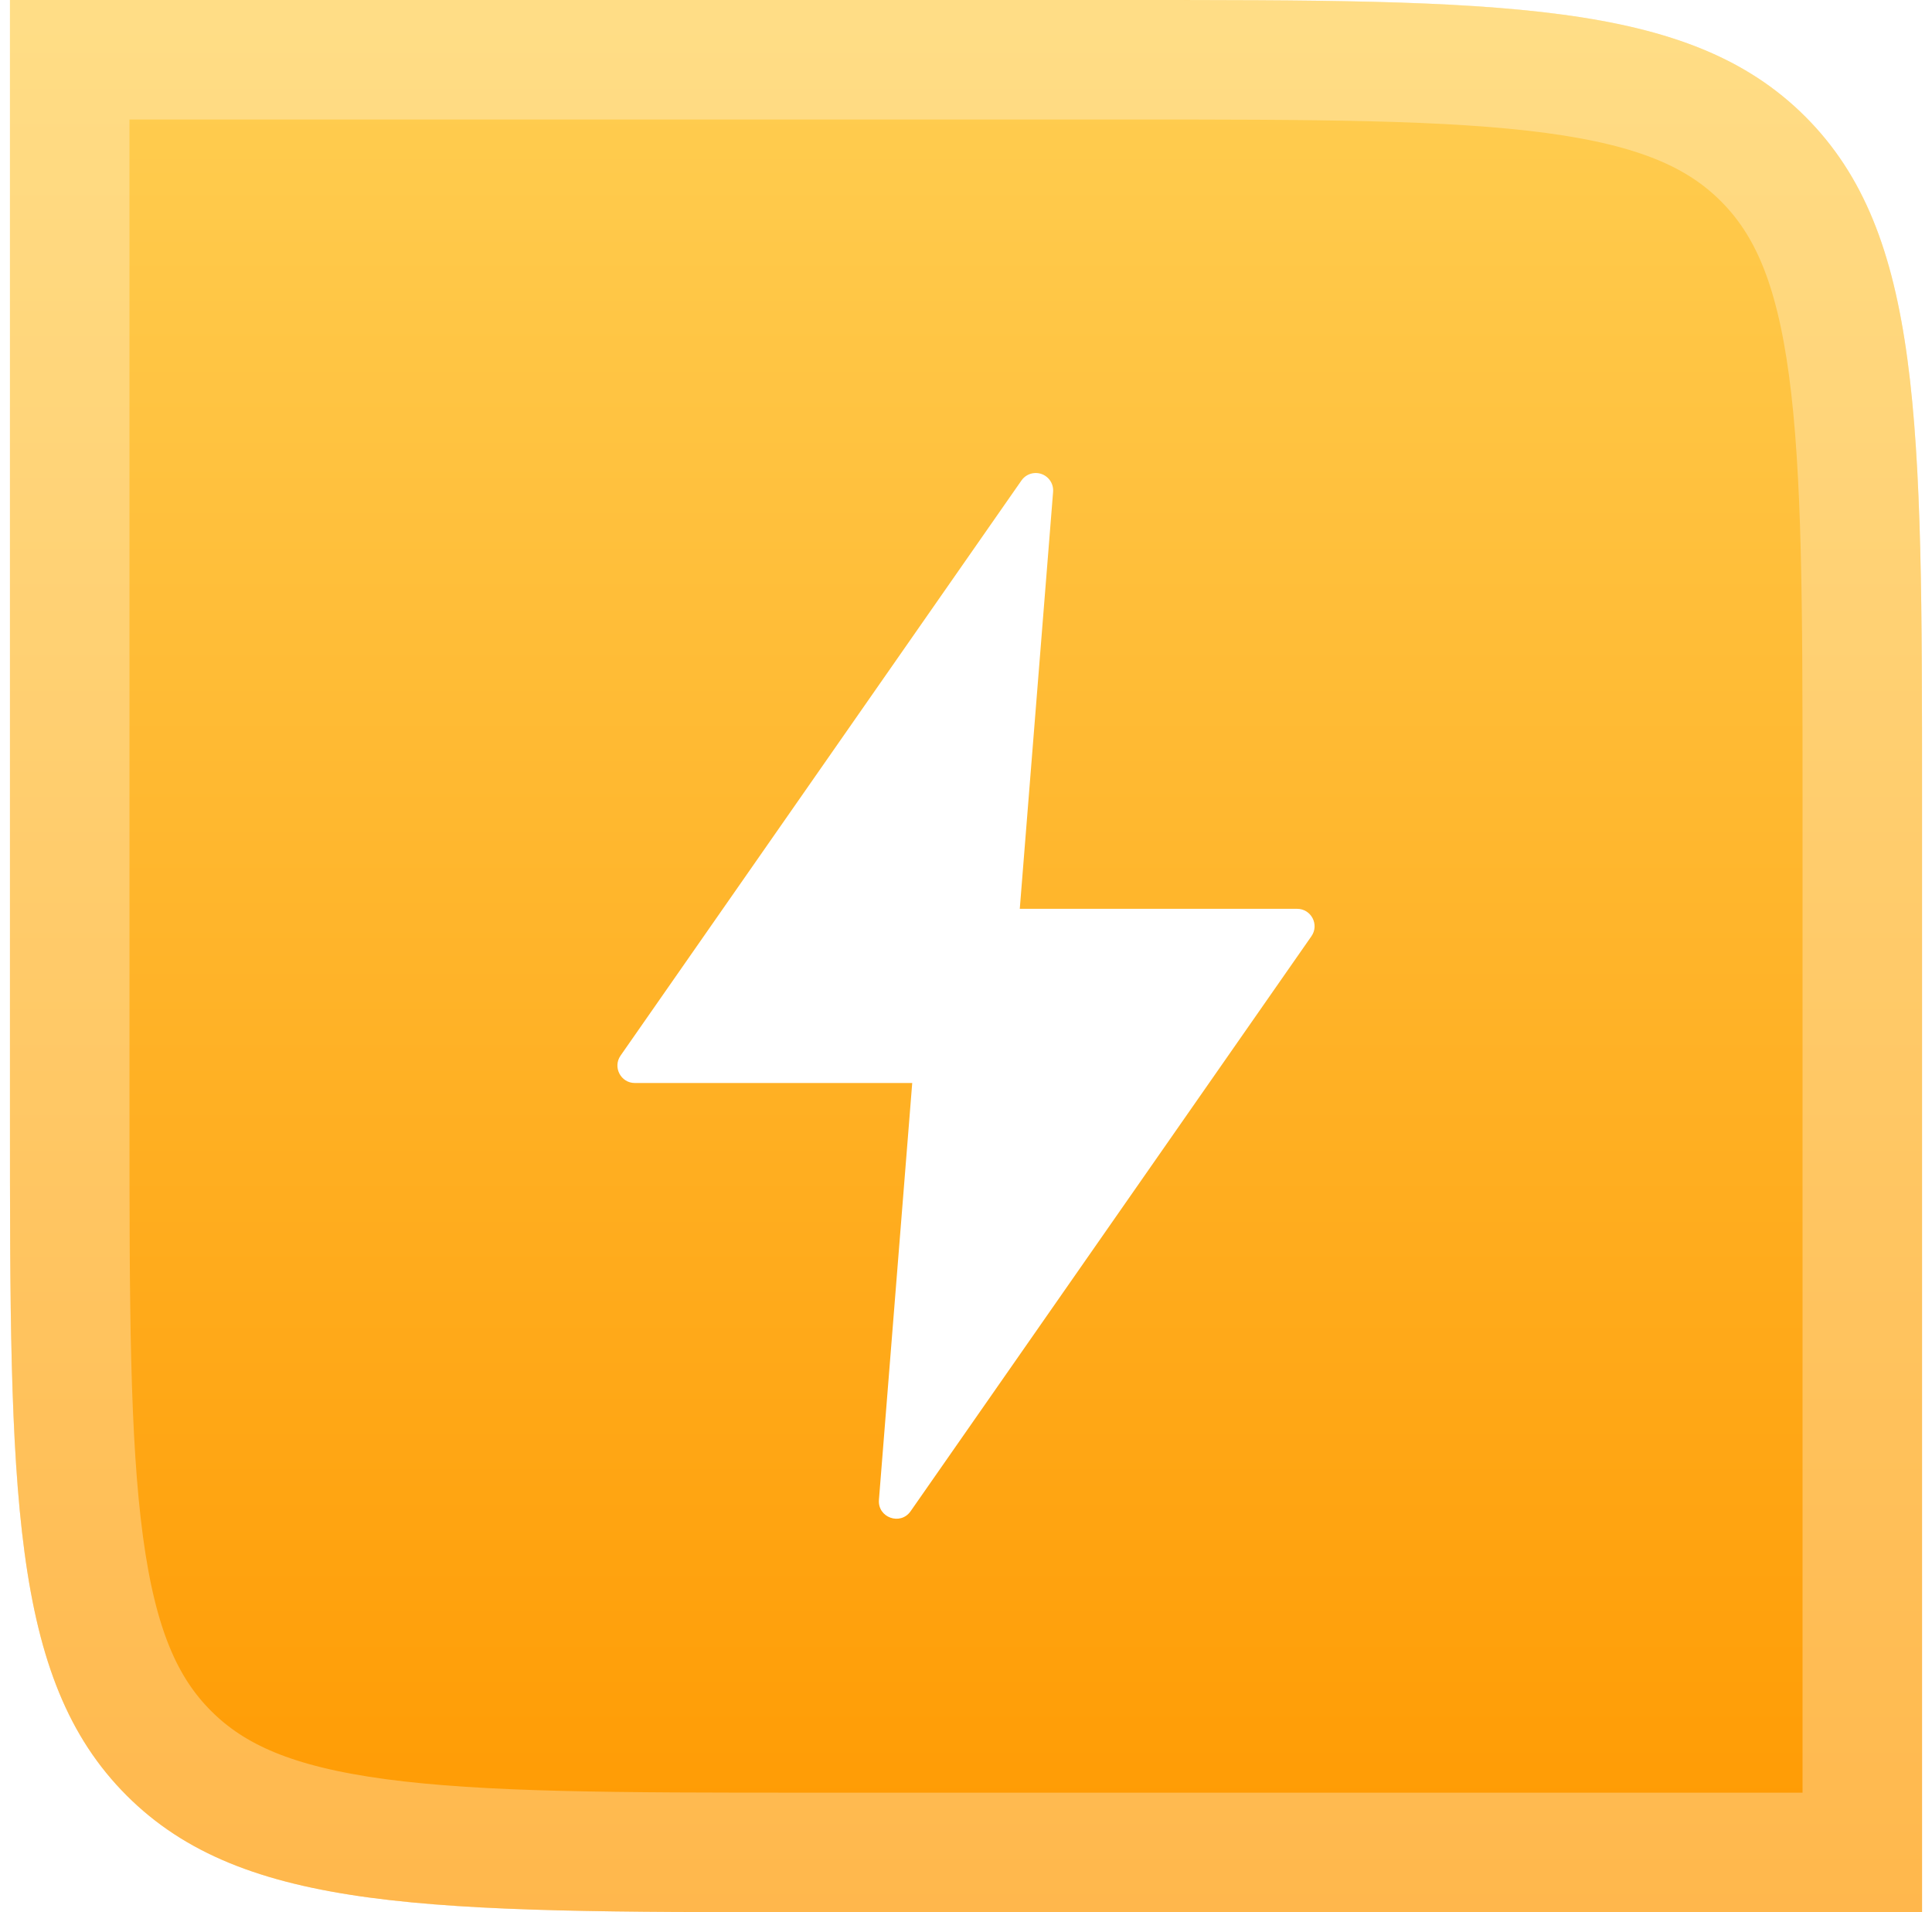 <svg width="97" height="96" viewBox="0 0 97 96" fill="none" xmlns="http://www.w3.org/2000/svg">
<path d="M0.5 0H56.5C75.356 0 84.784 0 90.642 5.858C96.5 11.716 96.5 21.144 96.5 40V96H40.5C21.644 96 12.216 96 6.358 90.142C0.5 84.284 0.5 74.856 0.5 56V0Z" fill="url(#paint0_linear_6849_35749)"/>
<path d="M3.5 3H56.5C66.013 3 72.846 3.006 78.046 3.705C83.159 4.393 86.242 5.701 88.521 7.979C90.799 10.258 92.107 13.341 92.794 18.454C93.494 23.654 93.5 30.487 93.5 40V93H40.5C30.987 93 24.154 92.994 18.954 92.294C13.841 91.607 10.758 90.299 8.479 88.021C6.201 85.742 4.893 82.659 4.205 77.546C3.506 72.346 3.5 65.513 3.5 56V3Z" stroke="white" stroke-opacity="0.3" stroke-width="6"/>
<g filter="url(#filter0_d_6849_35749)">
<path d="M51.956 21.749C51.686 21.762 51.438 21.901 51.284 22.123L31.157 50.996C30.753 51.577 31.168 52.372 31.875 52.372H45.8L44.128 73.305C44.063 74.19 45.204 74.6 45.716 73.875L65.843 45.003C66.247 44.423 65.833 43.629 65.127 43.627H51.2L52.873 22.692C52.915 22.165 52.484 21.721 51.956 21.749Z" fill="white"/>
</g>
<defs>
<filter id="filter0_d_6849_35749" x="28.998" y="21.748" width="39.003" height="56.5" filterUnits="userSpaceOnUse" color-interpolation-filters="sRGB">
<feFlood flood-opacity="0" result="BackgroundImageFix"/>
<feColorMatrix in="SourceAlpha" type="matrix" values="0 0 0 0 0 0 0 0 0 0 0 0 0 0 0 0 0 0 127 0" result="hardAlpha"/>
<feOffset dy="2"/>
<feGaussianBlur stdDeviation="1"/>
<feComposite in2="hardAlpha" operator="out"/>
<feColorMatrix type="matrix" values="0 0 0 0 0 0 0 0 0 0 0 0 0 0 0 0 0 0 0.15 0"/>
<feBlend mode="normal" in2="BackgroundImageFix" result="effect1_dropShadow_6849_35749"/>
<feBlend mode="normal" in="SourceGraphic" in2="effect1_dropShadow_6849_35749" result="shape"/>
</filter>
<linearGradient id="paint0_linear_6849_35749" x1="48.5" y1="0" x2="48.5" y2="96" gradientUnits="userSpaceOnUse">
<stop stop-color="#FFCF53"/>
<stop offset="1" stop-color="#FF9900"/>
</linearGradient>
</defs>
</svg>
